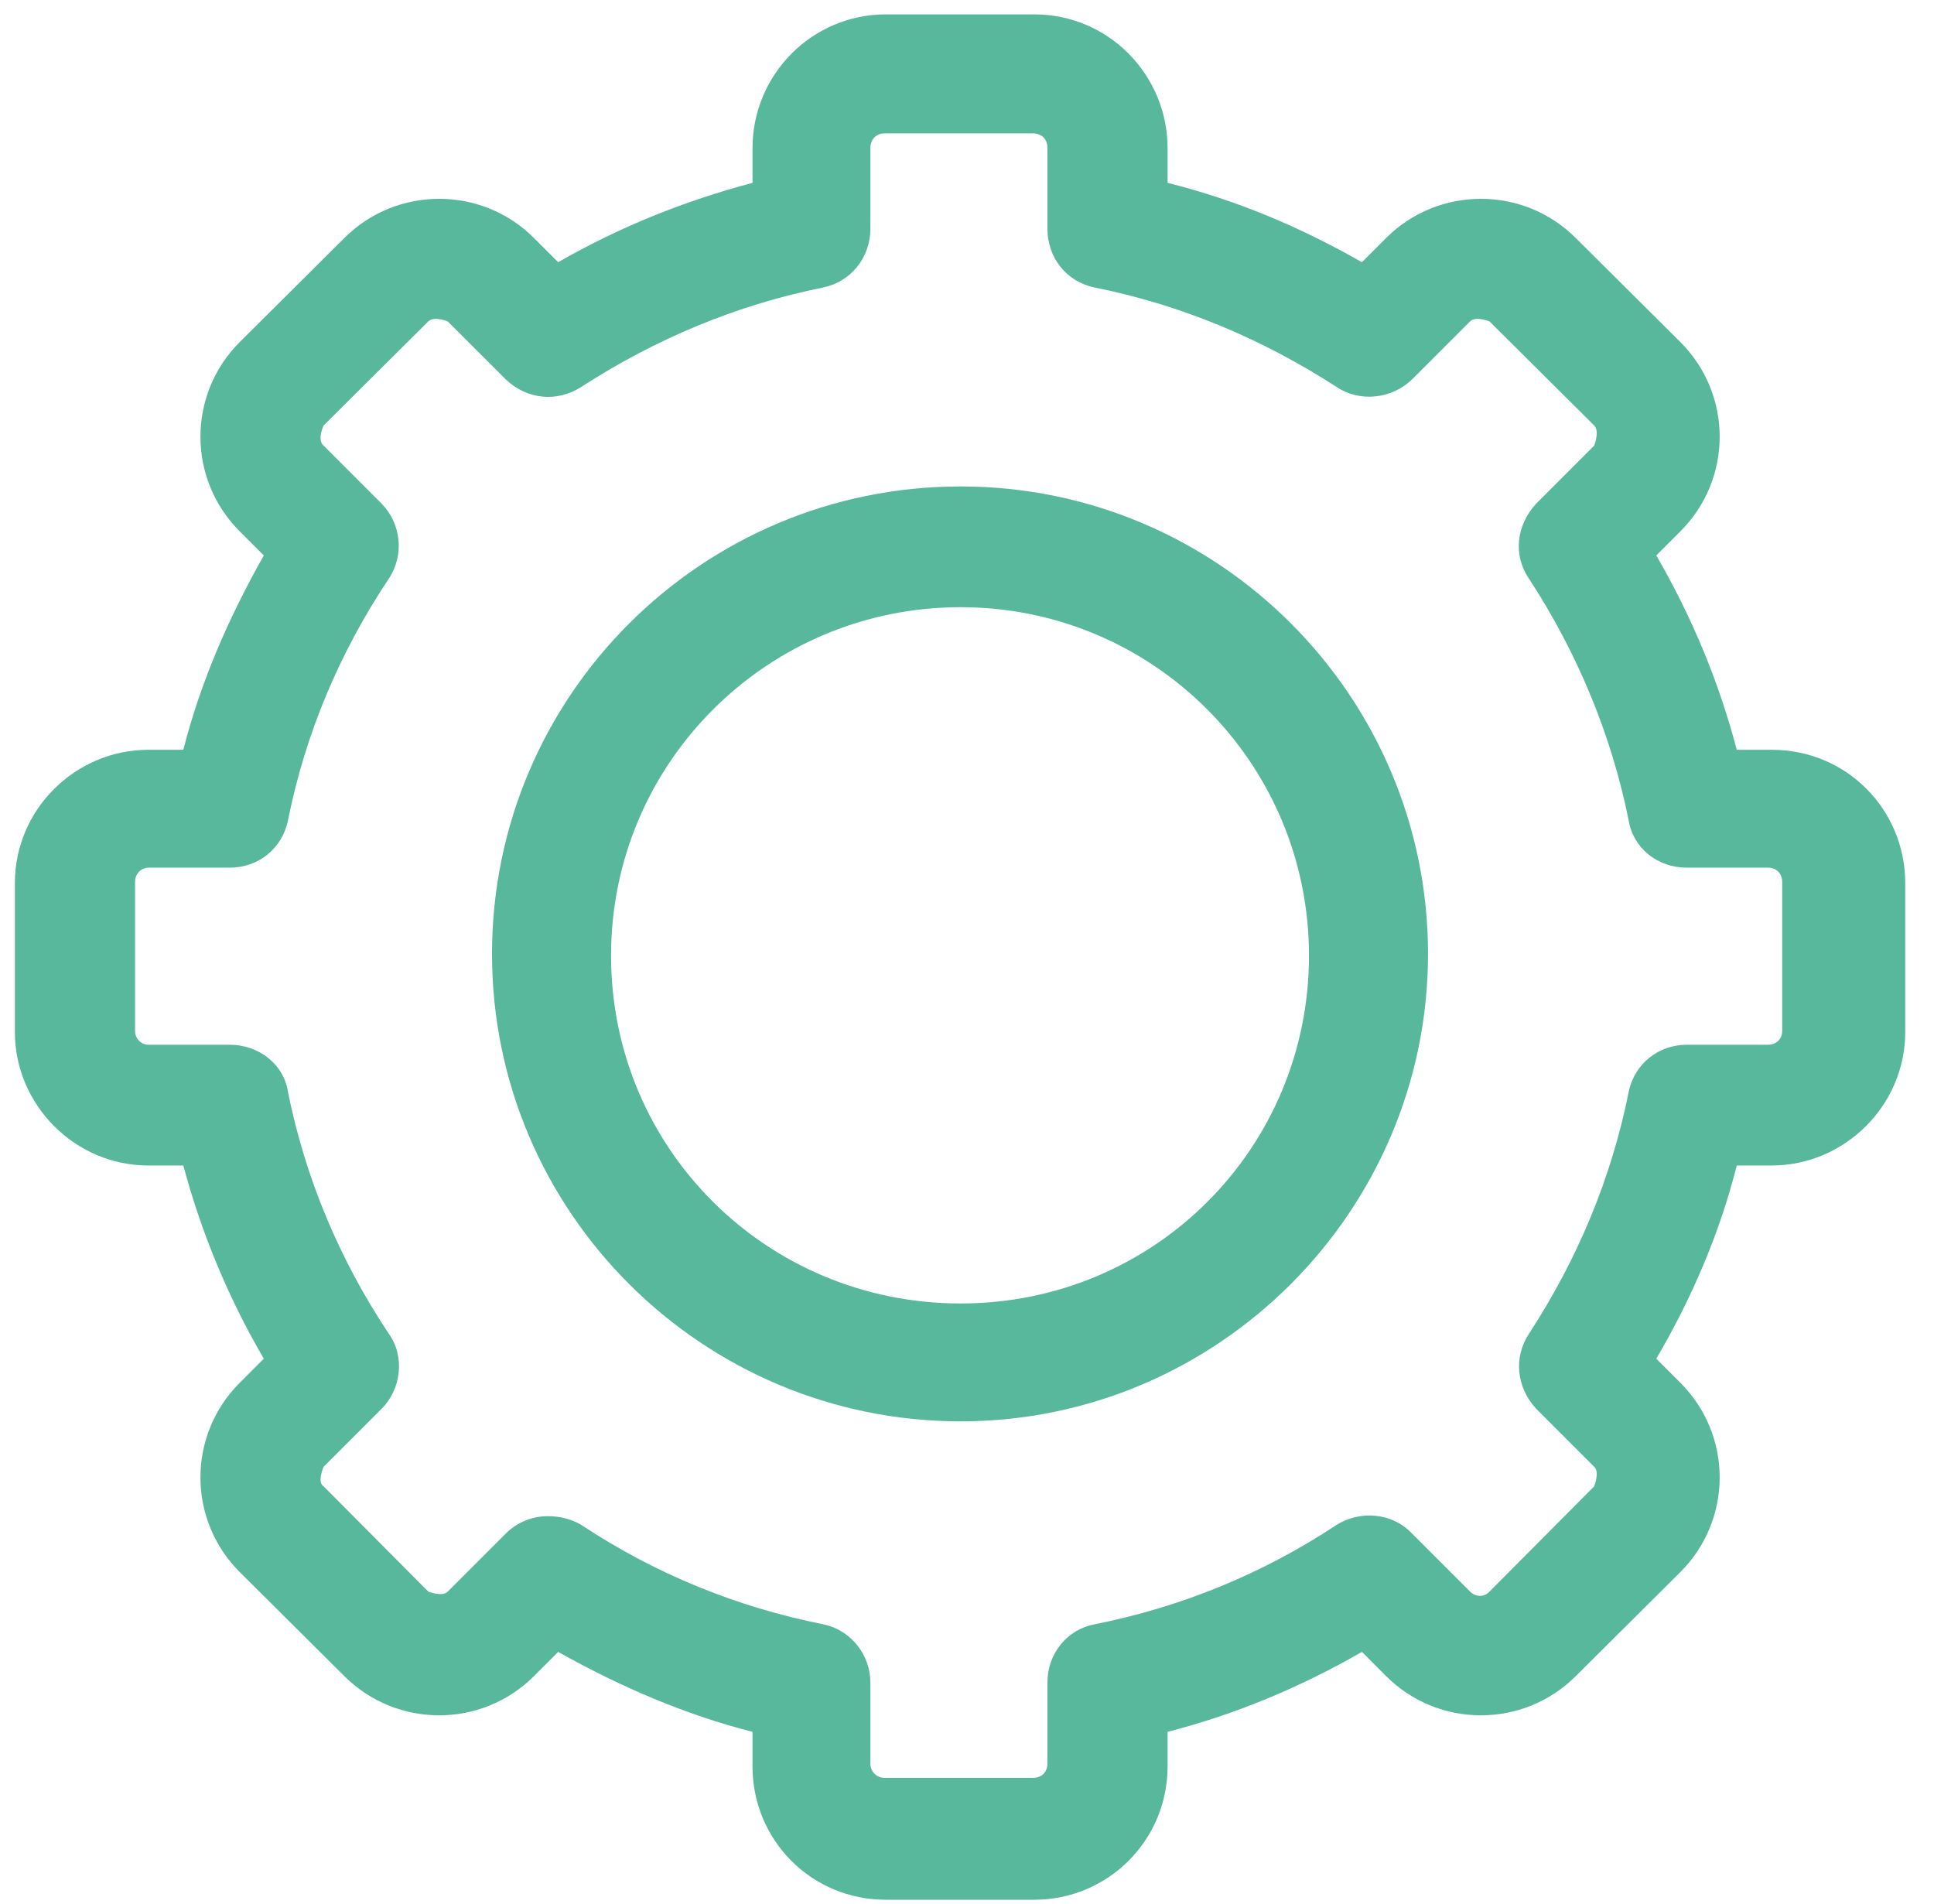 <svg width="64" height="63" viewBox="0 0 64 63" fill="none" xmlns="http://www.w3.org/2000/svg">
<path d="M31.788 20.091C25.414 20.091 20.221 25.228 20.221 31.621C20.221 38.013 25.376 43.131 31.788 43.131C38.2 43.131 43.317 37.994 43.317 31.621C43.317 25.247 38.161 20.091 31.788 20.091ZM31.788 47.031C23.245 47.031 16.282 40.106 16.282 31.564C16.282 23.021 23.227 16.096 31.788 16.096C40.349 16.096 47.256 23.059 47.256 31.564C47.256 40.068 40.311 47.031 31.788 47.031Z" fill="#57B89C"/>
<path d="M18.148 50.17C18.528 50.17 18.909 50.266 19.232 50.456C21.706 52.092 24.388 53.177 27.242 53.747C28.174 53.938 28.802 54.775 28.802 55.669V58.352C28.802 58.637 29.03 58.827 29.259 58.827H34.186C34.472 58.827 34.662 58.637 34.662 58.352V55.669C34.662 54.718 35.309 53.919 36.222 53.747C39.076 53.177 41.758 52.092 44.232 50.456C44.993 49.98 46.058 50.037 46.724 50.741L48.646 52.663C48.836 52.853 49.121 52.853 49.292 52.663L52.755 49.181C52.755 49.181 52.945 48.706 52.755 48.534L50.834 46.613C50.187 45.909 50.072 44.919 50.605 44.12C52.203 41.666 53.326 38.984 53.897 36.13C54.087 35.197 54.886 34.57 55.818 34.57H58.501C58.786 34.57 58.976 34.379 58.976 34.113V29.186C58.976 28.9 58.786 28.71 58.501 28.71H55.818C54.848 28.71 54.049 28.063 53.897 27.15C53.326 24.315 52.203 21.613 50.605 19.159C50.053 18.36 50.187 17.371 50.834 16.667L52.755 14.745C52.755 14.745 52.945 14.27 52.755 14.079L49.292 10.636C49.292 10.636 48.836 10.445 48.646 10.636L46.724 12.557C46.058 13.204 44.993 13.318 44.232 12.805C41.758 11.206 39.076 10.084 36.222 9.513C35.29 9.323 34.662 8.524 34.662 7.573V4.89C34.662 4.605 34.472 4.414 34.186 4.414H29.259C29.011 4.414 28.802 4.605 28.802 4.89V7.573C28.802 8.524 28.155 9.323 27.242 9.513C24.388 10.084 21.706 11.206 19.232 12.805C18.433 13.318 17.444 13.223 16.74 12.557L14.818 10.636C14.818 10.636 14.362 10.445 14.171 10.636L10.709 14.079C10.709 14.079 10.481 14.555 10.709 14.745L12.63 16.667C13.277 17.333 13.391 18.36 12.859 19.159C11.223 21.613 10.1 24.296 9.529 27.15C9.339 28.082 8.54 28.71 7.608 28.71H4.925C4.678 28.71 4.469 28.9 4.469 29.186V34.113C4.469 34.36 4.659 34.57 4.925 34.57H7.608C8.559 34.57 9.396 35.217 9.529 36.13C10.1 38.965 11.223 41.666 12.859 44.12C13.411 44.882 13.277 45.966 12.63 46.613L10.709 48.534C10.709 48.534 10.481 49.048 10.709 49.181L14.171 52.663C14.171 52.663 14.647 52.853 14.818 52.663L16.74 50.741C17.12 50.361 17.634 50.17 18.11 50.17H18.148ZM34.224 62.861H29.316C26.842 62.861 24.902 60.882 24.902 58.447V57.305C22.657 56.734 20.507 55.802 18.471 54.66L17.672 55.46C15.941 57.191 13.125 57.191 11.394 55.46L7.931 52.016C6.2 50.285 6.2 47.488 7.931 45.757L8.73 44.958C7.551 42.941 6.656 40.772 6.067 38.565H4.906C2.471 38.565 0.492 36.548 0.492 34.151V29.224C0.492 26.769 2.509 24.81 4.906 24.81H6.067C6.637 22.565 7.57 20.434 8.73 18.379L7.931 17.58C6.2 15.849 6.2 13.052 7.931 11.321L11.394 7.877C13.125 6.146 15.941 6.146 17.672 7.877L18.471 8.676C20.526 7.496 22.676 6.64 24.902 6.051V4.909C24.902 2.455 26.881 0.476 29.316 0.476H34.224C36.698 0.476 38.638 2.493 38.638 4.909V6.051C40.921 6.621 43.033 7.515 45.069 8.676L45.868 7.877C47.599 6.146 50.415 6.146 52.146 7.877L55.609 11.321C57.34 13.052 57.34 15.849 55.609 17.58L54.81 18.379C55.989 20.415 56.884 22.565 57.473 24.81H58.634C61.107 24.81 63.048 26.788 63.048 29.224V34.151C63.048 36.586 61.031 38.565 58.634 38.565H57.473C56.903 40.829 55.97 42.979 54.81 44.958L55.609 45.757C57.34 47.488 57.34 50.285 55.609 52.016L52.146 55.46C50.415 57.191 47.599 57.191 45.868 55.46L45.069 54.66C43.014 55.84 40.864 56.734 38.638 57.305V58.447C38.638 60.901 36.66 62.861 34.224 62.861Z" fill="#57B89C"/>
</svg>

